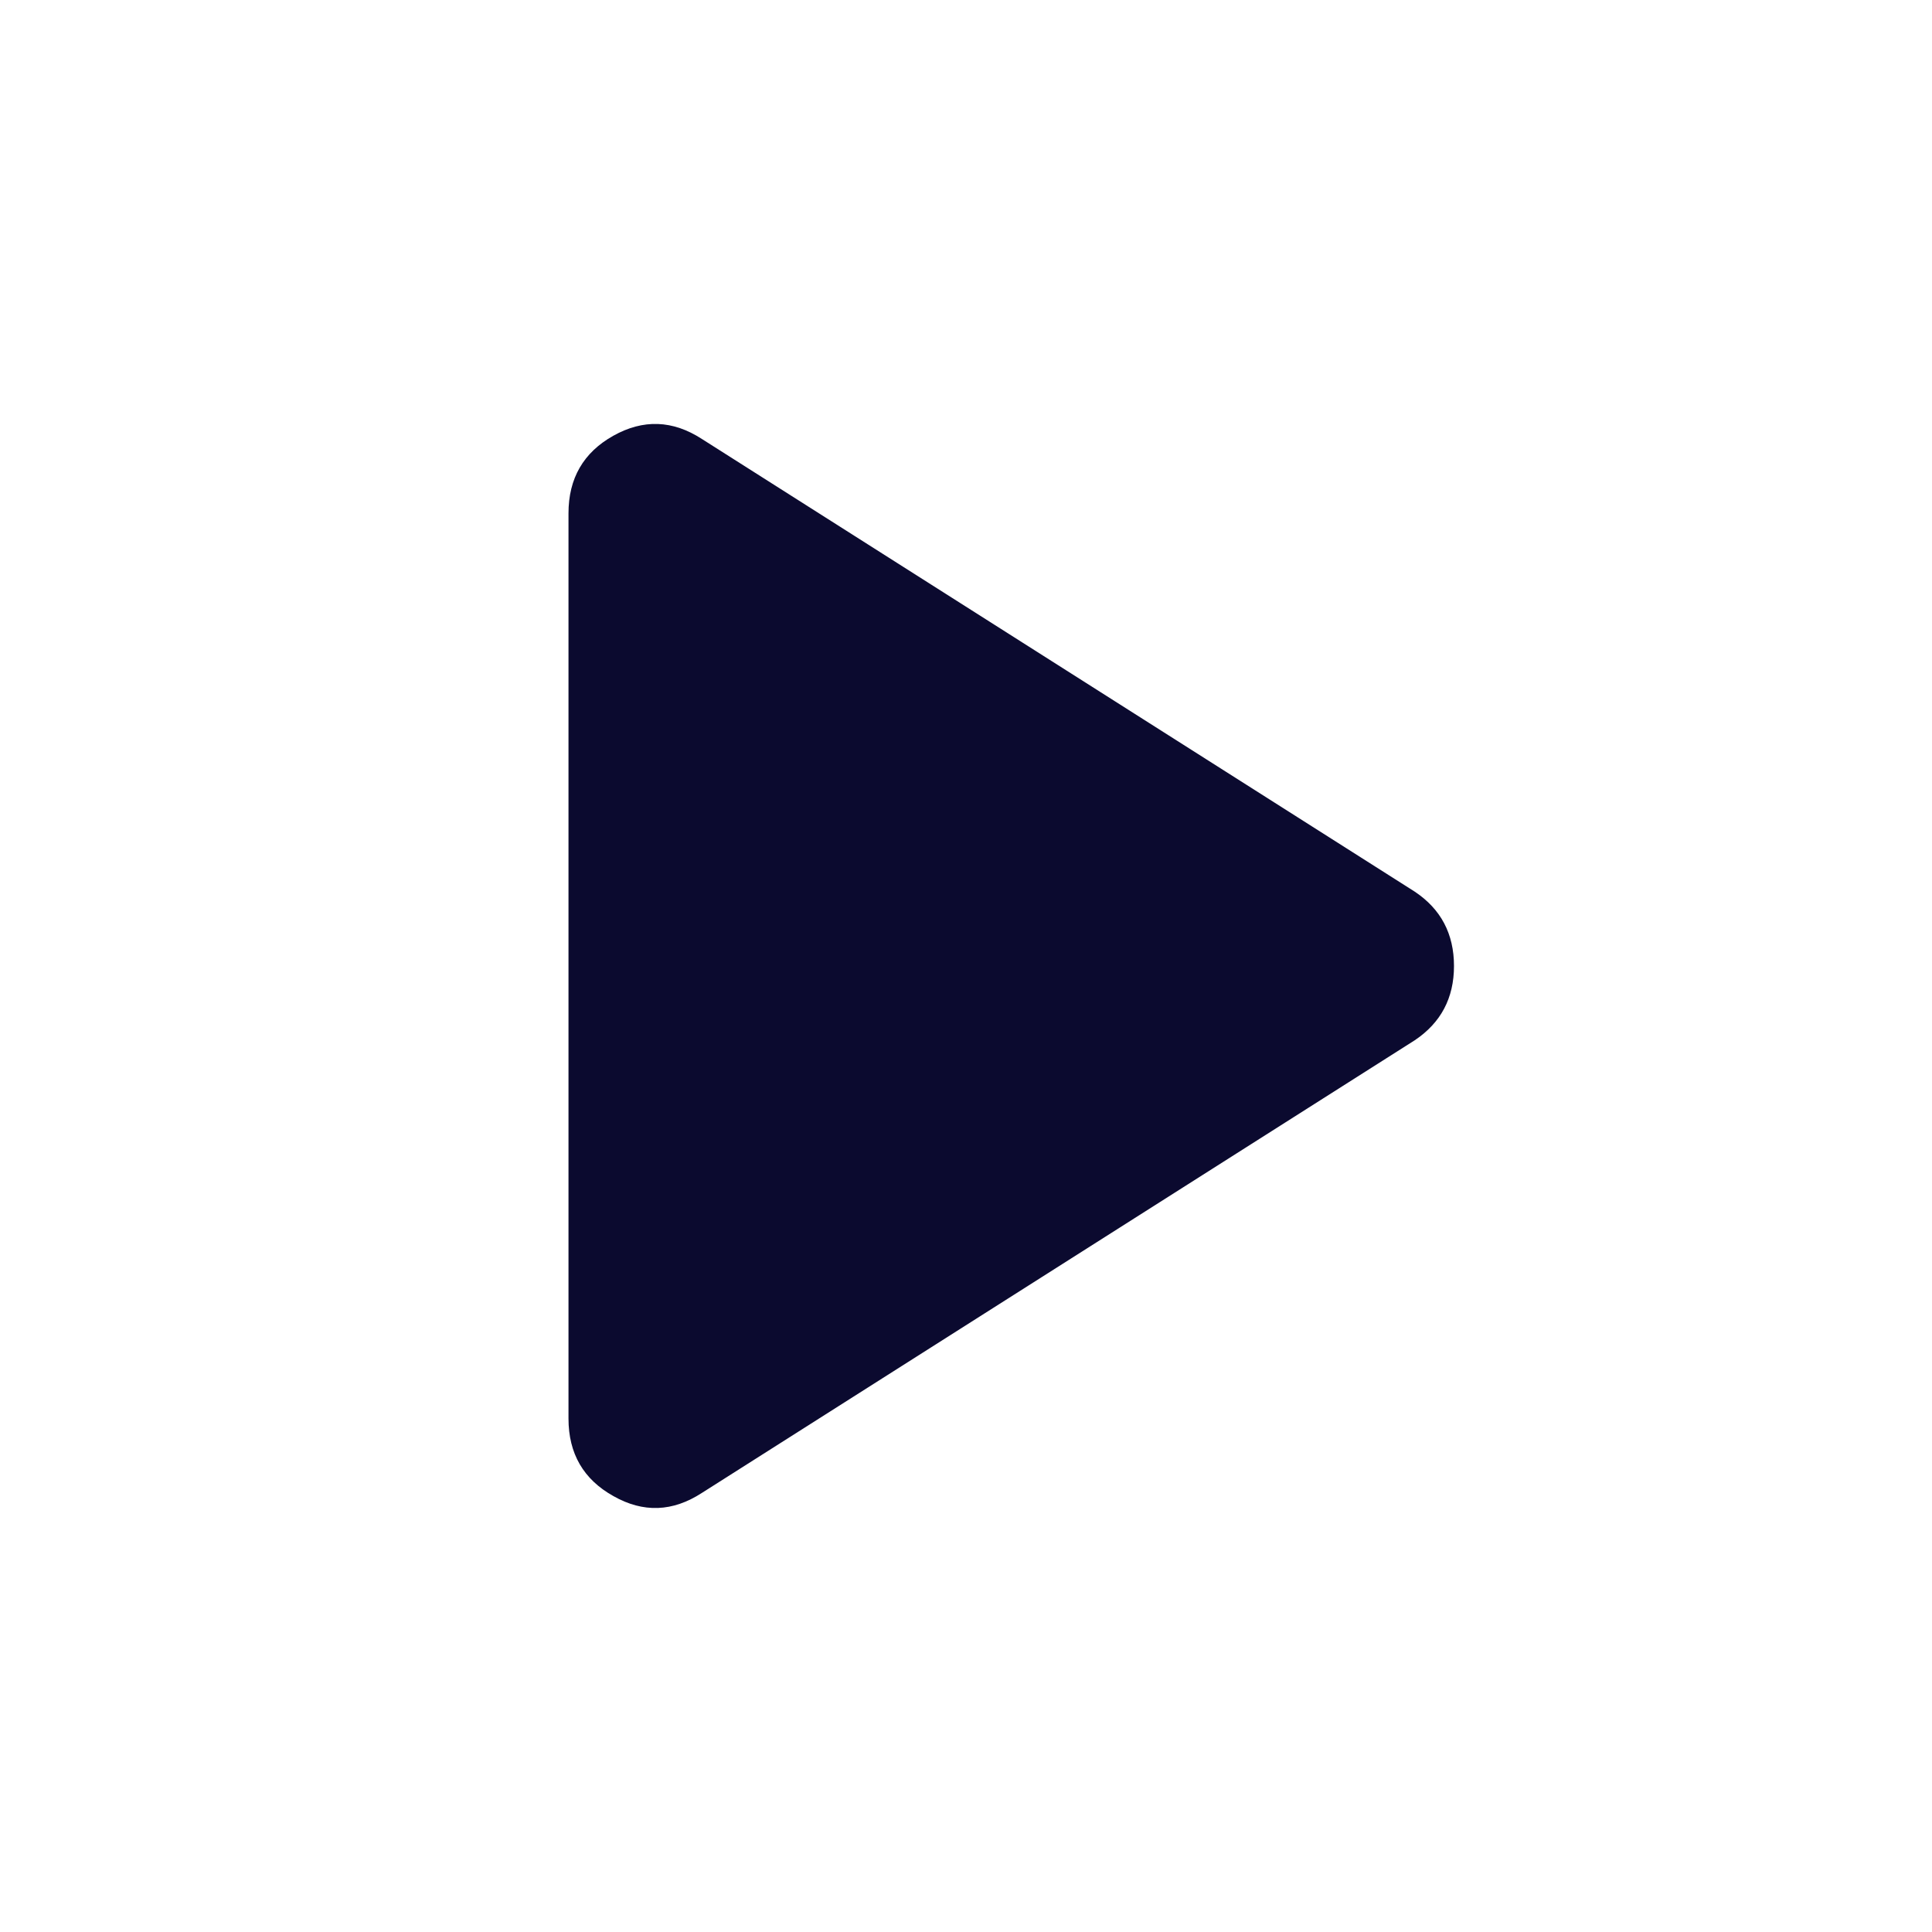 <svg xmlns="http://www.w3.org/2000/svg" width="24" height="24" fill="none" viewBox="0 0 24 24"><path fill="#0B0A2F" d="M8.72 18.545q-.545.355-1.1.04-.558-.311-.558-.963V6.377q0-.652.557-.964t1.1.04l8.855 5.623q.488.325.488.924 0 .597-.488.923z"/></svg>